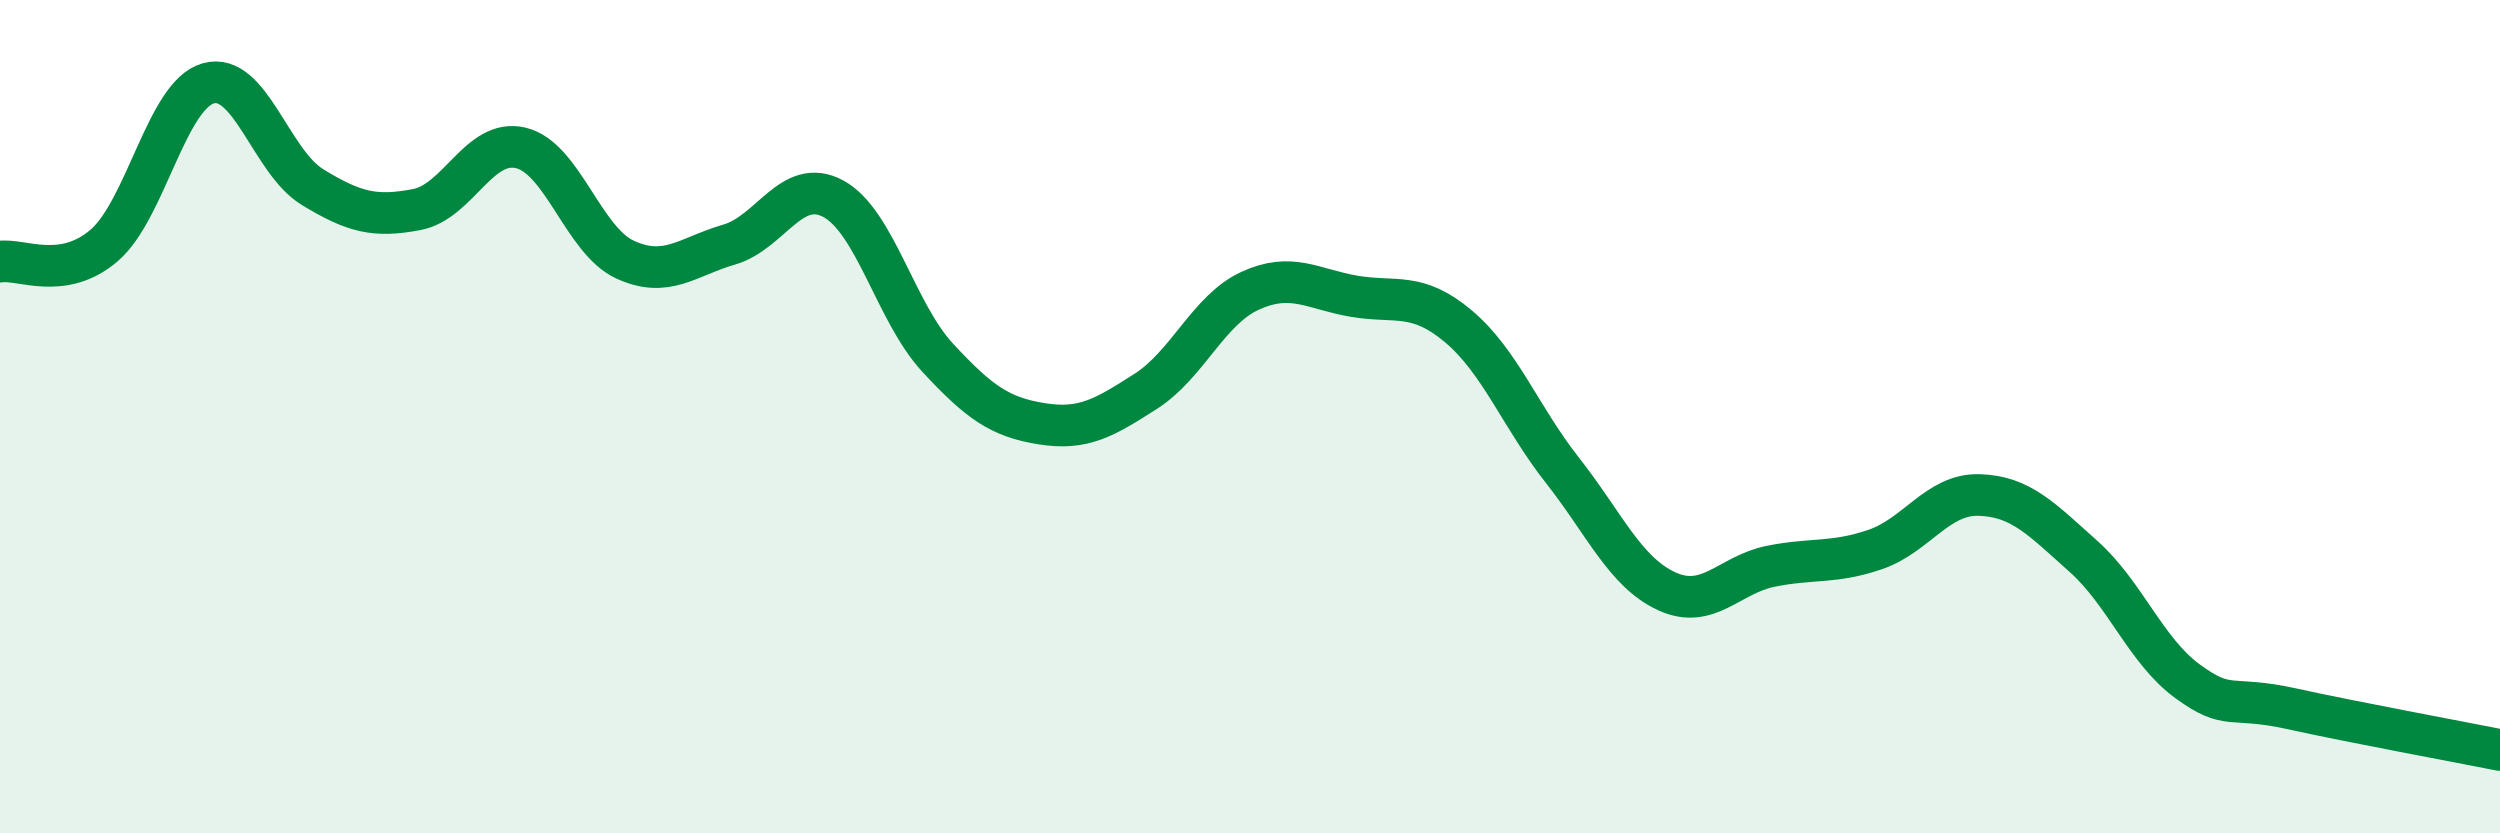 
    <svg width="60" height="20" viewBox="0 0 60 20" xmlns="http://www.w3.org/2000/svg">
      <path
        d="M 0,6.28 C 0.5,6.2 1.5,6.75 2.5,5.89 C 3.5,5.03 4,2.28 5,2 C 6,1.72 6.5,3.88 7.5,4.49 C 8.5,5.1 9,5.22 10,5.03 C 11,4.84 11.5,3.31 12.5,3.55 C 13.5,3.79 14,5.77 15,6.23 C 16,6.69 16.5,6.16 17.5,5.87 C 18.5,5.58 19,4.23 20,4.77 C 21,5.31 21.5,7.5 22.5,8.58 C 23.5,9.66 24,10.01 25,10.17 C 26,10.33 26.5,10.03 27.5,9.39 C 28.5,8.75 29,7.44 30,6.98 C 31,6.52 31.5,6.94 32.5,7.11 C 33.5,7.28 34,6.99 35,7.83 C 36,8.67 36.5,10.02 37.5,11.29 C 38.5,12.56 39,13.73 40,14.19 C 41,14.65 41.5,13.79 42.5,13.59 C 43.5,13.39 44,13.53 45,13.19 C 46,12.85 46.5,11.85 47.5,11.88 C 48.5,11.91 49,12.46 50,13.35 C 51,14.24 51.5,15.62 52.5,16.35 C 53.5,17.08 53.5,16.68 55,17.01 C 56.5,17.34 59,17.8 60,18L60 20L0 20Z"
        fill="#008740"
        opacity="0.1"
        stroke-linecap="round"
        stroke-linejoin="round"
      />
      <path
        d="M 0,6.28 C 0.5,6.2 1.5,6.75 2.5,5.89 C 3.5,5.03 4,2.28 5,2 C 6,1.72 6.5,3.88 7.5,4.49 C 8.5,5.1 9,5.22 10,5.03 C 11,4.84 11.5,3.31 12.5,3.55 C 13.5,3.79 14,5.77 15,6.23 C 16,6.69 16.5,6.16 17.5,5.87 C 18.5,5.58 19,4.23 20,4.77 C 21,5.31 21.5,7.5 22.5,8.58 C 23.5,9.66 24,10.01 25,10.17 C 26,10.33 26.5,10.03 27.5,9.39 C 28.5,8.75 29,7.44 30,6.98 C 31,6.52 31.5,6.94 32.5,7.11 C 33.5,7.28 34,6.99 35,7.83 C 36,8.67 36.5,10.02 37.5,11.29 C 38.5,12.56 39,13.73 40,14.19 C 41,14.65 41.5,13.79 42.5,13.59 C 43.5,13.39 44,13.53 45,13.19 C 46,12.85 46.5,11.85 47.5,11.88 C 48.5,11.91 49,12.46 50,13.35 C 51,14.24 51.5,15.62 52.5,16.35 C 53.5,17.08 53.5,16.68 55,17.01 C 56.5,17.34 59,17.8 60,18"
        stroke="#008740"
        stroke-width="1"
        fill="none"
        stroke-linecap="round"
        stroke-linejoin="round"
      />
    </svg>
  